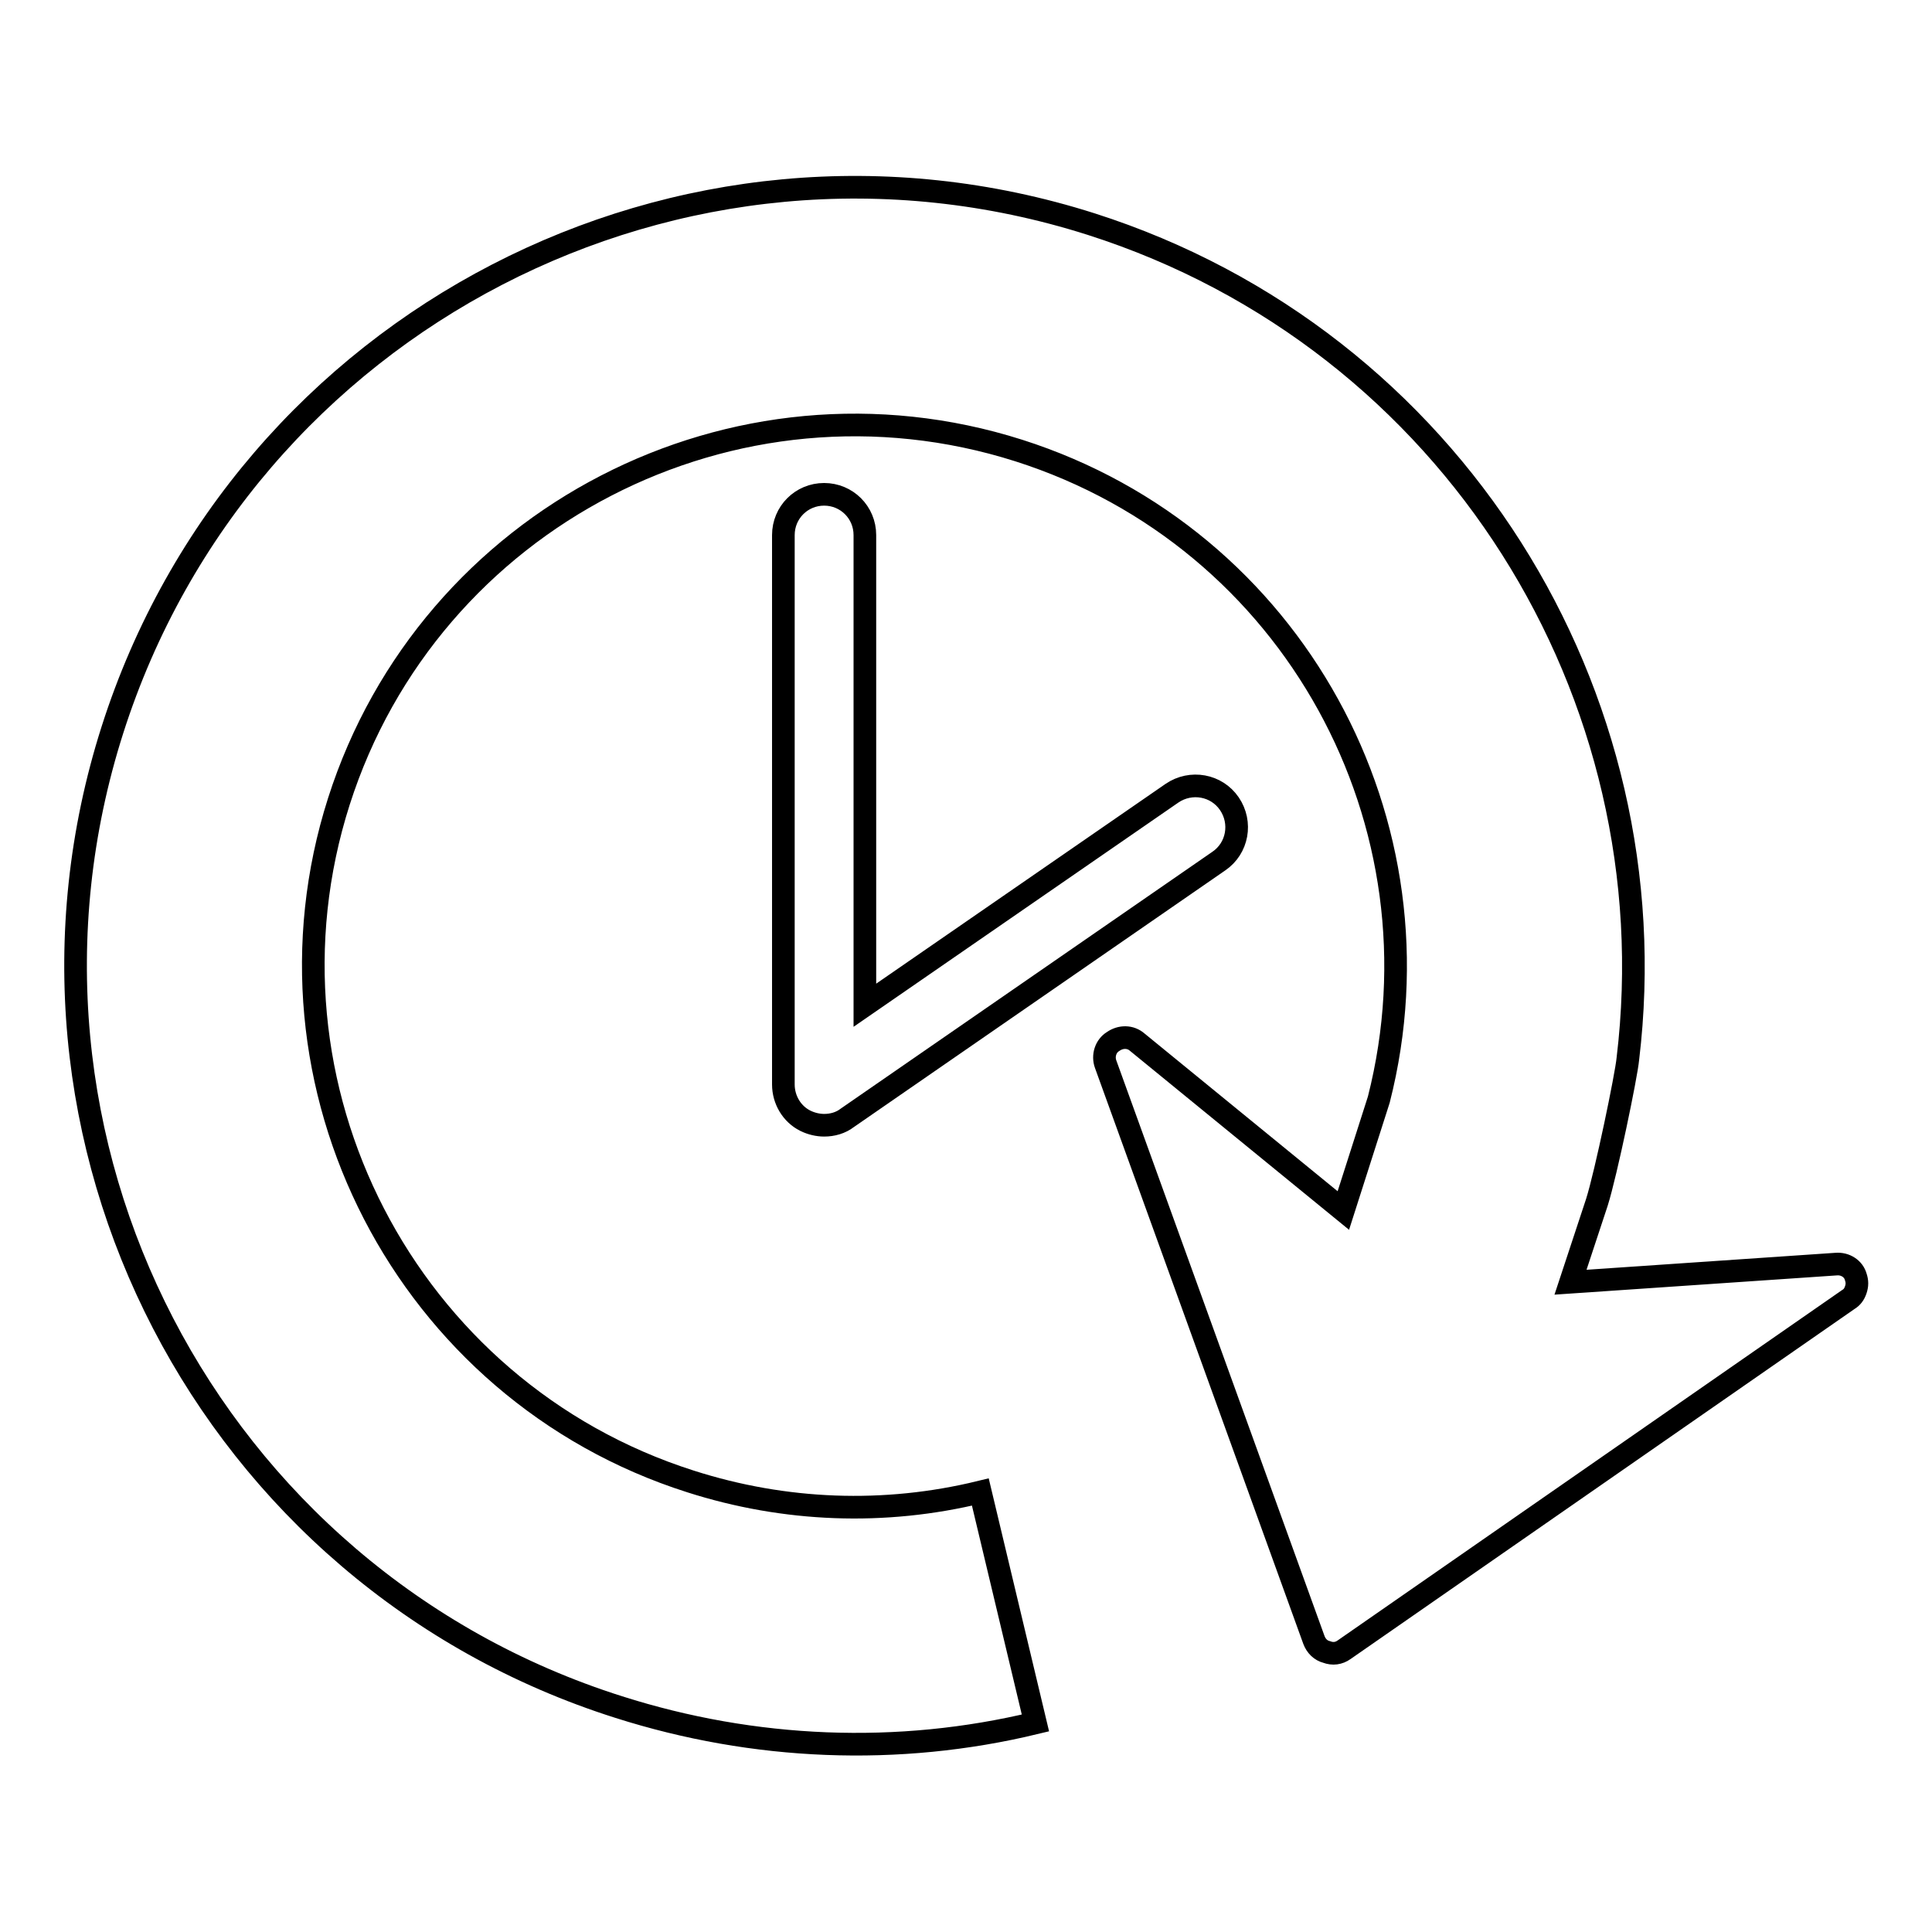 <?xml version="1.0" encoding="utf-8"?>
<!-- Svg Vector Icons : http://www.onlinewebfonts.com/icon -->
<!DOCTYPE svg PUBLIC "-//W3C//DTD SVG 1.1//EN" "http://www.w3.org/Graphics/SVG/1.1/DTD/svg11.dtd">
<svg version="1.1" xmlns="http://www.w3.org/2000/svg" xmlns:xlink="http://www.w3.org/1999/xlink" x="0px" y="0px" viewBox="0 0 256 256" enable-background="new 0 0 256 256" xml:space="preserve">
<g><g><g><g id="Layer_8_63_"><path stroke-width="3" fill-opacity="0" stroke="#000000"  d="M14.9,96.7c17.3-54.2,75.4-84.3,129.7-67c47.9,15.3,76.9,62.4,71.1,110.6c-0.2,2.2-2.9,15.2-4.1,19l-3.5,10.6l35.2-2.4c1.2-0.1,2.3,0.6,2.6,1.7c0.2,0.6,0.2,1.1,0,1.7c-0.2,0.6-0.5,1-1,1.3l-66.8,46.4c-0.7,0.5-1.5,0.6-2.3,0.3c-0.8-0.2-1.4-0.8-1.7-1.6L146.5,141c-0.4-1.1,0-2.4,1-3c1-0.7,2.3-0.7,3.2,0.1l27.3,22.3l4.7-14.7c9.3-36.5-11.3-74.4-47.7-86c-37.7-12-78.1,8.9-90.1,46.5s8.9,78.1,46.6,90.1c12.5,4,25.7,4.5,38.4,1.4l7.3,30.6c-18.2,4.4-37.3,3.6-55.2-2.1C27.7,209-2.4,150.9,14.9,96.7z M109.2,65.5c-3,0-5.4,2.4-5.4,5.4v72.8c0,2,1.1,3.9,2.9,4.8c0.8,0.4,1.7,0.6,2.5,0.6c1.1,0,2.2-0.3,3.1-1l49.2-34c2.5-1.7,3.1-5.1,1.4-7.6c-1.7-2.5-5.1-3.1-7.6-1.4l-40.7,28.1V70.9C114.6,67.9,112.2,65.5,109.2,65.5z"/></g></g><g></g><g></g><g></g><g></g><g></g><g></g><g></g><g></g><g></g><g></g><g></g><g></g><g></g><g></g><g></g></g></g>
</svg>